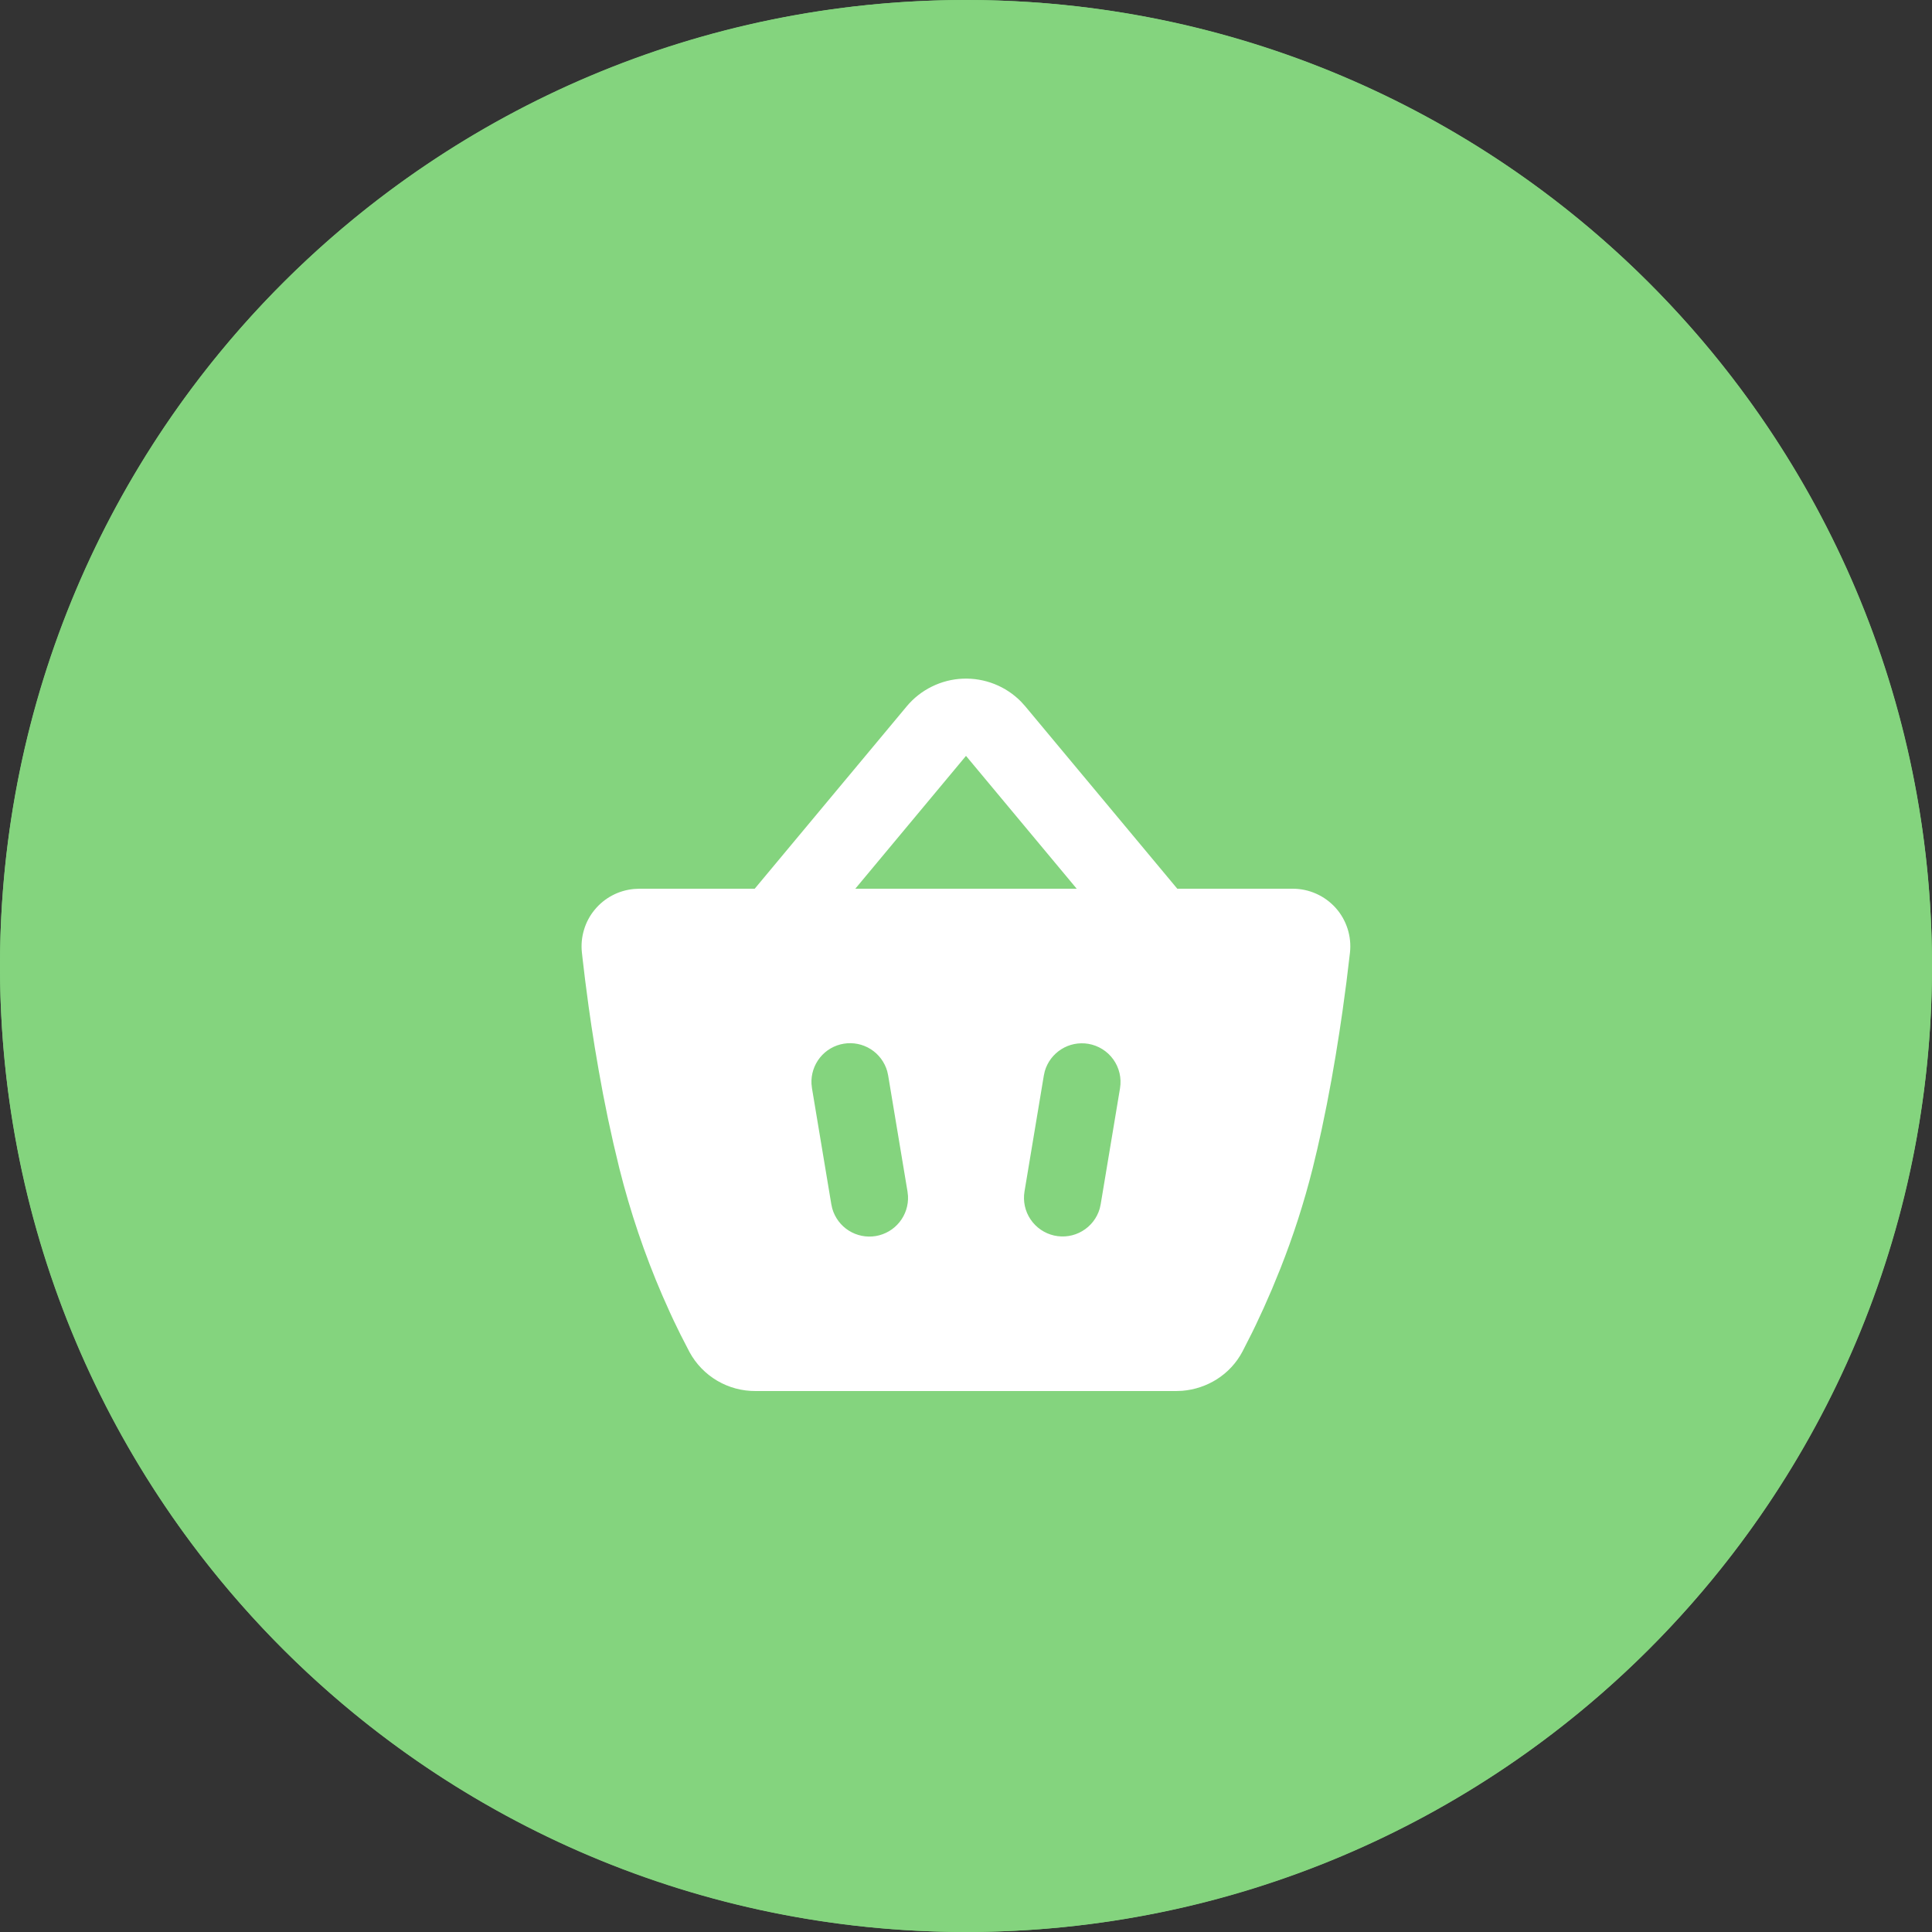 <svg width="50" height="50" viewBox="0 0 50 50" fill="none" xmlns="http://www.w3.org/2000/svg">
<rect x="0" y="0" width="50" height="50" fill="#333333" stroke="none"/>
<path d="M1 25C1 11.745 11.745 1 25 1C38.255 1 49 11.745 49 25C49 38.255 38.255 49 25 49C11.745 49 1 38.255 1 25Z" stroke="#84D47E" stroke-width="2"/>
<ellipse cx="25" cy="25" rx="25" ry="25" transform="rotate(-90 25 25)" fill="#84D47E"/>
<path fill-rule="evenodd" clip-rule="evenodd" d="M23.464 18.282C23.643 18.067 23.865 17.892 24.116 17.769C24.366 17.645 24.64 17.575 24.919 17.564C25.199 17.553 25.477 17.6 25.737 17.703C25.997 17.806 26.232 17.962 26.428 18.162L26.536 18.282L30.468 23H33.453C33.663 23 33.87 23.043 34.062 23.129C34.254 23.214 34.425 23.339 34.566 23.495C34.706 23.651 34.811 23.835 34.875 24.035C34.939 24.235 34.96 24.446 34.937 24.655L34.845 25.421L34.745 26.161L34.663 26.715L34.568 27.31L34.46 27.935L34.338 28.583L34.202 29.244C34.13 29.577 34.053 29.91 33.97 30.243C33.749 31.121 33.471 31.984 33.138 32.826L32.917 33.366L32.703 33.854L32.501 34.288L32.407 34.482L32.158 34.972C31.838 35.582 31.234 35.942 30.595 35.994L30.435 36H19.555C19.205 36.002 18.862 35.91 18.561 35.733C18.259 35.555 18.012 35.299 17.845 34.992L17.613 34.542L17.433 34.172L17.338 33.967L17.138 33.518C16.681 32.458 16.311 31.362 16.03 30.242C15.976 30.024 15.924 29.806 15.874 29.588L15.732 28.94L15.605 28.306L15.493 27.693L15.393 27.106L15.306 26.552L15.232 26.039L15.142 25.356L15.076 24.8L15.059 24.647C15.038 24.451 15.057 24.252 15.114 24.063C15.17 23.873 15.264 23.697 15.39 23.545C15.515 23.392 15.67 23.266 15.844 23.174C16.019 23.081 16.21 23.025 16.407 23.007L16.543 23H19.532L23.464 18.282ZM22.961 27.722C22.893 27.486 22.741 27.283 22.534 27.152C22.326 27.021 22.078 26.971 21.836 27.011C21.593 27.051 21.375 27.179 21.221 27.37C21.067 27.562 20.989 27.803 21.001 28.048L21.014 28.164L21.514 31.164L21.539 31.278C21.607 31.514 21.759 31.717 21.966 31.848C22.174 31.979 22.422 32.029 22.664 31.989C22.906 31.948 23.125 31.821 23.279 31.629C23.433 31.438 23.511 31.197 23.499 30.952L23.486 30.836L22.986 27.836L22.961 27.722ZM28.164 27.014C27.922 26.974 27.674 27.023 27.467 27.154C27.259 27.285 27.107 27.487 27.039 27.722L27.014 27.836L26.514 30.836C26.472 31.087 26.528 31.346 26.67 31.557C26.813 31.769 27.03 31.918 27.279 31.975C27.528 32.031 27.789 31.991 28.008 31.861C28.228 31.732 28.39 31.523 28.461 31.278L28.486 31.164L28.986 28.164C29.029 27.902 28.967 27.634 28.813 27.419C28.659 27.203 28.425 27.058 28.164 27.014ZM25 19.562L22.135 23H27.865L25 19.562Z" fill="white"/>
</svg>

